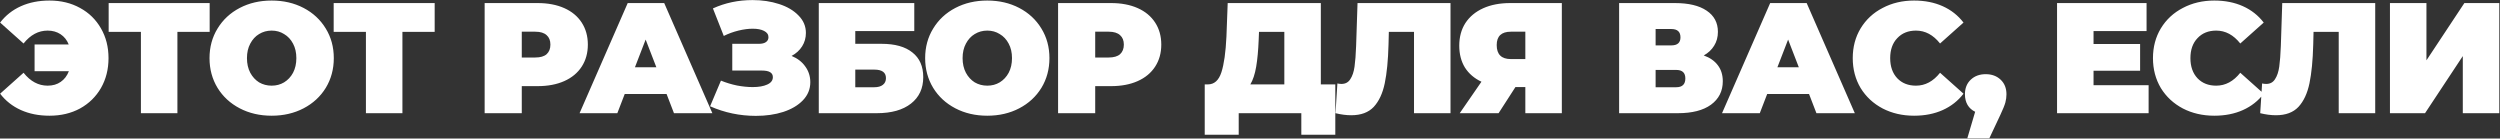 <?xml version="1.0" encoding="UTF-8"?> <svg xmlns="http://www.w3.org/2000/svg" width="1281" height="71" viewBox="0 0 1281 71" fill="none"><rect x="0" y="0" width="1281" height="71" fill="#333333" stroke="none"/><path d="M25.375 0.281C31.233 0.281 36.446 1.544 41.014 4.07C45.582 6.542 49.156 10.035 51.736 14.55C54.315 19.01 55.605 24.089 55.605 29.785C55.605 35.482 54.315 40.587 51.736 45.102C49.156 49.562 45.582 53.056 41.014 55.582C36.446 58.054 31.233 59.29 25.375 59.29C19.893 59.29 15.003 58.322 10.704 56.388C6.404 54.453 2.857 51.658 0.063 48.004L12.074 37.282C15.567 41.689 19.678 43.893 24.408 43.893C27.041 43.893 29.271 43.248 31.099 41.958C32.98 40.668 34.377 38.841 35.291 36.476H17.717V22.772H35.21C34.296 20.515 32.899 18.768 31.018 17.532C29.137 16.296 26.934 15.678 24.408 15.678C19.678 15.678 15.567 17.881 12.074 22.288L0.063 11.567C2.857 7.912 6.404 5.118 10.704 3.183C15.003 1.248 19.893 0.281 25.375 0.281ZM107.431 16.323H90.905V58H72.203V16.323H55.677V1.571H107.431V16.323ZM139.197 59.29C133.124 59.29 127.67 58.027 122.833 55.501C117.996 52.975 114.207 49.482 111.466 45.021C108.725 40.507 107.355 35.428 107.355 29.785C107.355 24.142 108.725 19.091 111.466 14.63C114.207 10.116 117.996 6.596 122.833 4.07C127.67 1.544 133.124 0.281 139.197 0.281C145.27 0.281 150.725 1.544 155.562 4.07C160.399 6.596 164.187 10.116 166.928 14.63C169.669 19.091 171.039 24.142 171.039 29.785C171.039 35.428 169.669 40.507 166.928 45.021C164.187 49.482 160.399 52.975 155.562 55.501C150.725 58.027 145.27 59.29 139.197 59.29ZM139.197 43.893C141.562 43.893 143.685 43.328 145.566 42.2C147.5 41.017 149.032 39.378 150.161 37.282C151.289 35.133 151.853 32.634 151.853 29.785C151.853 26.937 151.289 24.465 150.161 22.369C149.032 20.219 147.5 18.58 145.566 17.451C143.685 16.269 141.562 15.678 139.197 15.678C136.833 15.678 134.683 16.269 132.748 17.451C130.867 18.58 129.362 20.219 128.234 22.369C127.105 24.465 126.541 26.937 126.541 29.785C126.541 32.634 127.105 35.133 128.234 37.282C129.362 39.378 130.867 41.017 132.748 42.2C134.683 43.328 136.833 43.893 139.197 43.893ZM222.726 16.323H206.201V58H187.498V16.323H170.973V1.571H222.726V16.323ZM275.498 1.571C280.711 1.571 285.253 2.431 289.122 4.15C292.992 5.87 295.974 8.342 298.07 11.567C300.166 14.791 301.214 18.553 301.214 22.853C301.214 27.152 300.166 30.914 298.07 34.139C295.974 37.363 292.992 39.835 289.122 41.555C285.253 43.275 280.711 44.135 275.498 44.135H267.357V58H248.332V1.571H275.498ZM274.289 29.463C276.869 29.463 278.804 28.899 280.093 27.77C281.383 26.588 282.028 24.949 282.028 22.853C282.028 20.757 281.383 19.144 280.093 18.016C278.804 16.834 276.869 16.242 274.289 16.242H267.357V29.463H274.289ZM341.552 48.165H320.108L316.32 58H296.972L321.64 1.571H340.342L365.01 58H345.34L341.552 48.165ZM336.312 34.461L330.83 20.273L325.348 34.461H336.312ZM405.608 28.657C408.617 29.893 410.955 31.693 412.621 34.058C414.341 36.422 415.201 39.11 415.201 42.119C415.201 45.666 413.938 48.756 411.412 51.39C408.94 53.969 405.581 55.958 401.335 57.355C397.143 58.699 392.468 59.37 387.308 59.37C379.086 59.37 371.266 57.731 363.85 54.453L369.412 41.313C372.046 42.388 374.786 43.221 377.635 43.812C380.483 44.349 383.17 44.618 385.696 44.618C388.759 44.618 391.232 44.188 393.113 43.328C395.047 42.468 396.015 41.206 396.015 39.54C396.015 37.282 394.161 36.154 390.452 36.154H375.216V22.45H388.84C390.452 22.45 391.662 22.154 392.468 21.563C393.328 20.972 393.757 20.139 393.757 19.064C393.757 17.666 393.005 16.592 391.5 15.839C390.049 15.087 388.115 14.711 385.696 14.711C383.439 14.711 380.994 15.033 378.36 15.678C375.727 16.323 373.228 17.237 370.863 18.419L365.301 4.312C371.535 1.463 378.307 0.039 385.616 0.039C390.506 0.039 395.02 0.711 399.159 2.054C403.35 3.398 406.682 5.36 409.155 7.939C411.68 10.465 412.943 13.448 412.943 16.887C412.943 19.413 412.299 21.697 411.009 23.739C409.719 25.782 407.919 27.421 405.608 28.657ZM419.544 1.571H468.476V15.92H438.246V22.45H451.708C458.587 22.45 463.854 23.927 467.508 26.883C471.217 29.785 473.071 34.004 473.071 39.54C473.071 45.29 470.975 49.804 466.783 53.083C462.591 56.361 456.76 58 449.29 58H419.544V1.571ZM448 44.699C449.881 44.699 451.332 44.296 452.353 43.49C453.428 42.684 453.965 41.528 453.965 40.023C453.965 37.121 451.977 35.67 448 35.67H438.246V44.699H448ZM505.89 59.29C499.817 59.29 494.362 58.027 489.525 55.501C484.689 52.975 480.9 49.482 478.159 45.021C475.418 40.507 474.048 35.428 474.048 29.785C474.048 24.142 475.418 19.091 478.159 14.63C480.9 10.116 484.689 6.596 489.525 4.07C494.362 1.544 499.817 0.281 505.89 0.281C511.963 0.281 517.418 1.544 522.254 4.07C527.091 6.596 530.88 10.116 533.621 14.63C536.362 19.091 537.732 24.142 537.732 29.785C537.732 35.428 536.362 40.507 533.621 45.021C530.88 49.482 527.091 52.975 522.254 55.501C517.418 58.027 511.963 59.29 505.89 59.29ZM505.89 43.893C508.254 43.893 510.377 43.328 512.258 42.2C514.193 41.017 515.725 39.378 516.853 37.282C517.982 35.133 518.546 32.634 518.546 29.785C518.546 26.937 517.982 24.465 516.853 22.369C515.725 20.219 514.193 18.58 512.258 17.451C510.377 16.269 508.254 15.678 505.89 15.678C503.525 15.678 501.375 16.269 499.441 17.451C497.56 18.58 496.055 20.219 494.926 22.369C493.798 24.465 493.234 26.937 493.234 29.785C493.234 32.634 493.798 35.133 494.926 37.282C496.055 39.378 497.56 41.017 499.441 42.2C501.375 43.328 503.525 43.893 505.89 43.893ZM569.327 1.571C574.54 1.571 579.082 2.431 582.951 4.15C586.82 5.87 589.803 8.342 591.899 11.567C593.995 14.791 595.043 18.553 595.043 22.853C595.043 27.152 593.995 30.914 591.899 34.139C589.803 37.363 586.82 39.835 582.951 41.555C579.082 43.275 574.54 44.135 569.327 44.135H561.185V58H542.161V1.571H569.327ZM568.118 29.463C570.698 29.463 572.633 28.899 573.922 27.77C575.212 26.588 575.857 24.949 575.857 22.853C575.857 20.757 575.212 19.144 573.922 18.016C572.633 16.834 570.698 16.242 568.118 16.242H561.185V29.463H568.118ZM684.21 43.248V69.044H666.798V58H634.714V69.044H617.301V43.248H618.913C622.192 43.248 624.503 41.179 625.846 37.041C627.19 32.902 628.05 26.803 628.426 18.741L629.071 1.571H676.794V43.248H684.21ZM644.951 20.354C644.736 25.782 644.307 30.403 643.662 34.219C643.017 37.981 642.022 40.991 640.679 43.248H658.091V16.323H645.113L644.951 20.354ZM743.24 1.571V58H724.537V16.323H711.639L711.478 22.853C711.263 30.914 710.618 37.524 709.543 42.684C708.469 47.843 706.588 51.873 703.9 54.776C701.213 57.624 697.371 59.048 692.373 59.048C689.847 59.048 687.16 58.699 684.311 58L685.279 42.764C685.977 42.925 686.676 43.006 687.375 43.006C689.363 43.006 690.868 42.2 691.889 40.587C692.964 38.975 693.689 36.826 694.066 34.139C694.442 31.451 694.711 27.931 694.872 23.578L695.597 1.571H743.24ZM800.285 1.571V58H781.583V44.618H776.504L767.878 58H747.967L759.092 41.877C755.437 40.158 752.616 37.739 750.627 34.622C748.692 31.451 747.725 27.716 747.725 23.417C747.725 18.956 748.773 15.087 750.869 11.809C753.019 8.53 756.055 6.004 759.978 4.231C763.902 2.457 768.523 1.571 773.844 1.571H800.285ZM774.166 16.242C769.329 16.242 766.911 18.526 766.911 23.095C766.911 27.878 769.329 30.269 774.166 30.269H781.583V16.242H774.166ZM873.005 28.415C876.176 29.544 878.594 31.236 880.26 33.494C881.926 35.697 882.759 38.411 882.759 41.636C882.759 46.687 880.744 50.691 876.713 53.647C872.736 56.549 867.093 58 859.784 58H829.635V1.571H858.253C865.239 1.571 870.64 2.861 874.456 5.44C878.326 8.02 880.26 11.647 880.26 16.323C880.26 19.01 879.615 21.375 878.326 23.417C877.089 25.459 875.316 27.125 873.005 28.415ZM848.337 23.256H856.399C859.516 23.256 861.074 21.885 861.074 19.144C861.074 16.296 859.516 14.872 856.399 14.872H848.337V23.256ZM858.898 44.699C862.015 44.699 863.573 43.194 863.573 40.184C863.573 37.282 862.015 35.831 858.898 35.831H848.337V44.699H858.898ZM926.949 48.165H905.505L901.717 58H882.369L907.037 1.571H925.739L950.407 58H930.737L926.949 48.165ZM921.709 34.461L916.227 20.273L910.745 34.461H921.709ZM980.786 59.29C974.82 59.29 969.446 58.054 964.663 55.582C959.88 53.056 956.118 49.562 953.377 45.102C950.69 40.587 949.346 35.482 949.346 29.785C949.346 24.089 950.69 19.01 953.377 14.55C956.118 10.035 959.88 6.542 964.663 4.07C969.446 1.544 974.82 0.281 980.786 0.281C986.267 0.281 991.158 1.248 995.457 3.183C999.757 5.118 1003.3 7.912 1006.1 11.567L994.087 22.288C990.594 17.881 986.482 15.678 981.753 15.678C977.776 15.678 974.578 16.968 972.16 19.547C969.742 22.073 968.532 25.486 968.532 29.785C968.532 34.085 969.742 37.524 972.16 40.104C974.578 42.63 977.776 43.893 981.753 43.893C986.482 43.893 990.594 41.689 994.087 37.282L1006.1 48.004C1003.3 51.658 999.757 54.453 995.457 56.388C991.158 58.322 986.267 59.29 980.786 59.29ZM1017.47 38.008C1020.59 38.008 1023.14 38.948 1025.13 40.829C1027.12 42.71 1028.11 45.209 1028.11 48.326C1028.11 49.724 1027.92 51.121 1027.55 52.518C1027.17 53.916 1026.31 56.038 1024.97 58.887L1019.32 70.898H1008.04L1012.07 57.275C1010.4 56.468 1009.11 55.313 1008.2 53.808C1007.29 52.25 1006.83 50.422 1006.83 48.326C1006.83 45.209 1007.82 42.71 1009.81 40.829C1011.8 38.948 1014.35 38.008 1017.47 38.008ZM1100.95 43.651V58H1054.03V1.571H1099.9V15.92H1072.73V22.53H1096.59V36.234H1072.73V43.651H1100.95ZM1134.62 59.29C1128.66 59.29 1123.28 58.054 1118.5 55.582C1113.72 53.056 1109.95 49.562 1107.21 45.102C1104.53 40.587 1103.18 35.482 1103.18 29.785C1103.18 24.089 1104.53 19.01 1107.21 14.55C1109.95 10.035 1113.72 6.542 1118.5 4.07C1123.28 1.544 1128.66 0.281 1134.62 0.281C1140.1 0.281 1144.99 1.248 1149.29 3.183C1153.59 5.118 1157.14 7.912 1159.93 11.567L1147.92 22.288C1144.43 17.881 1140.32 15.678 1135.59 15.678C1131.61 15.678 1128.41 16.968 1126 19.547C1123.58 22.073 1122.37 25.486 1122.37 29.785C1122.37 34.085 1123.58 37.524 1126 40.104C1128.41 42.63 1131.61 43.893 1135.59 43.893C1140.32 43.893 1144.43 41.689 1147.92 37.282L1159.93 48.004C1157.14 51.658 1153.59 54.453 1149.29 56.388C1144.99 58.322 1140.1 59.29 1134.62 59.29ZM1217.06 1.571V58H1198.36V16.323H1185.46L1185.3 22.853C1185.09 30.914 1184.44 37.524 1183.37 42.684C1182.29 47.843 1180.41 51.873 1177.72 54.776C1175.04 57.624 1171.19 59.048 1166.2 59.048C1163.67 59.048 1160.98 58.699 1158.13 58L1159.1 42.764C1159.8 42.925 1160.5 43.006 1161.2 43.006C1163.19 43.006 1164.69 42.2 1165.71 40.587C1166.79 38.975 1167.51 36.826 1167.89 34.139C1168.27 31.451 1168.53 27.931 1168.7 23.578L1169.42 1.571H1217.06ZM1224.61 1.571H1243.31V30.914L1262.74 1.571H1280.64V58H1261.94V28.737L1242.59 58H1224.61V1.571Z" fill="white"></path></svg> 